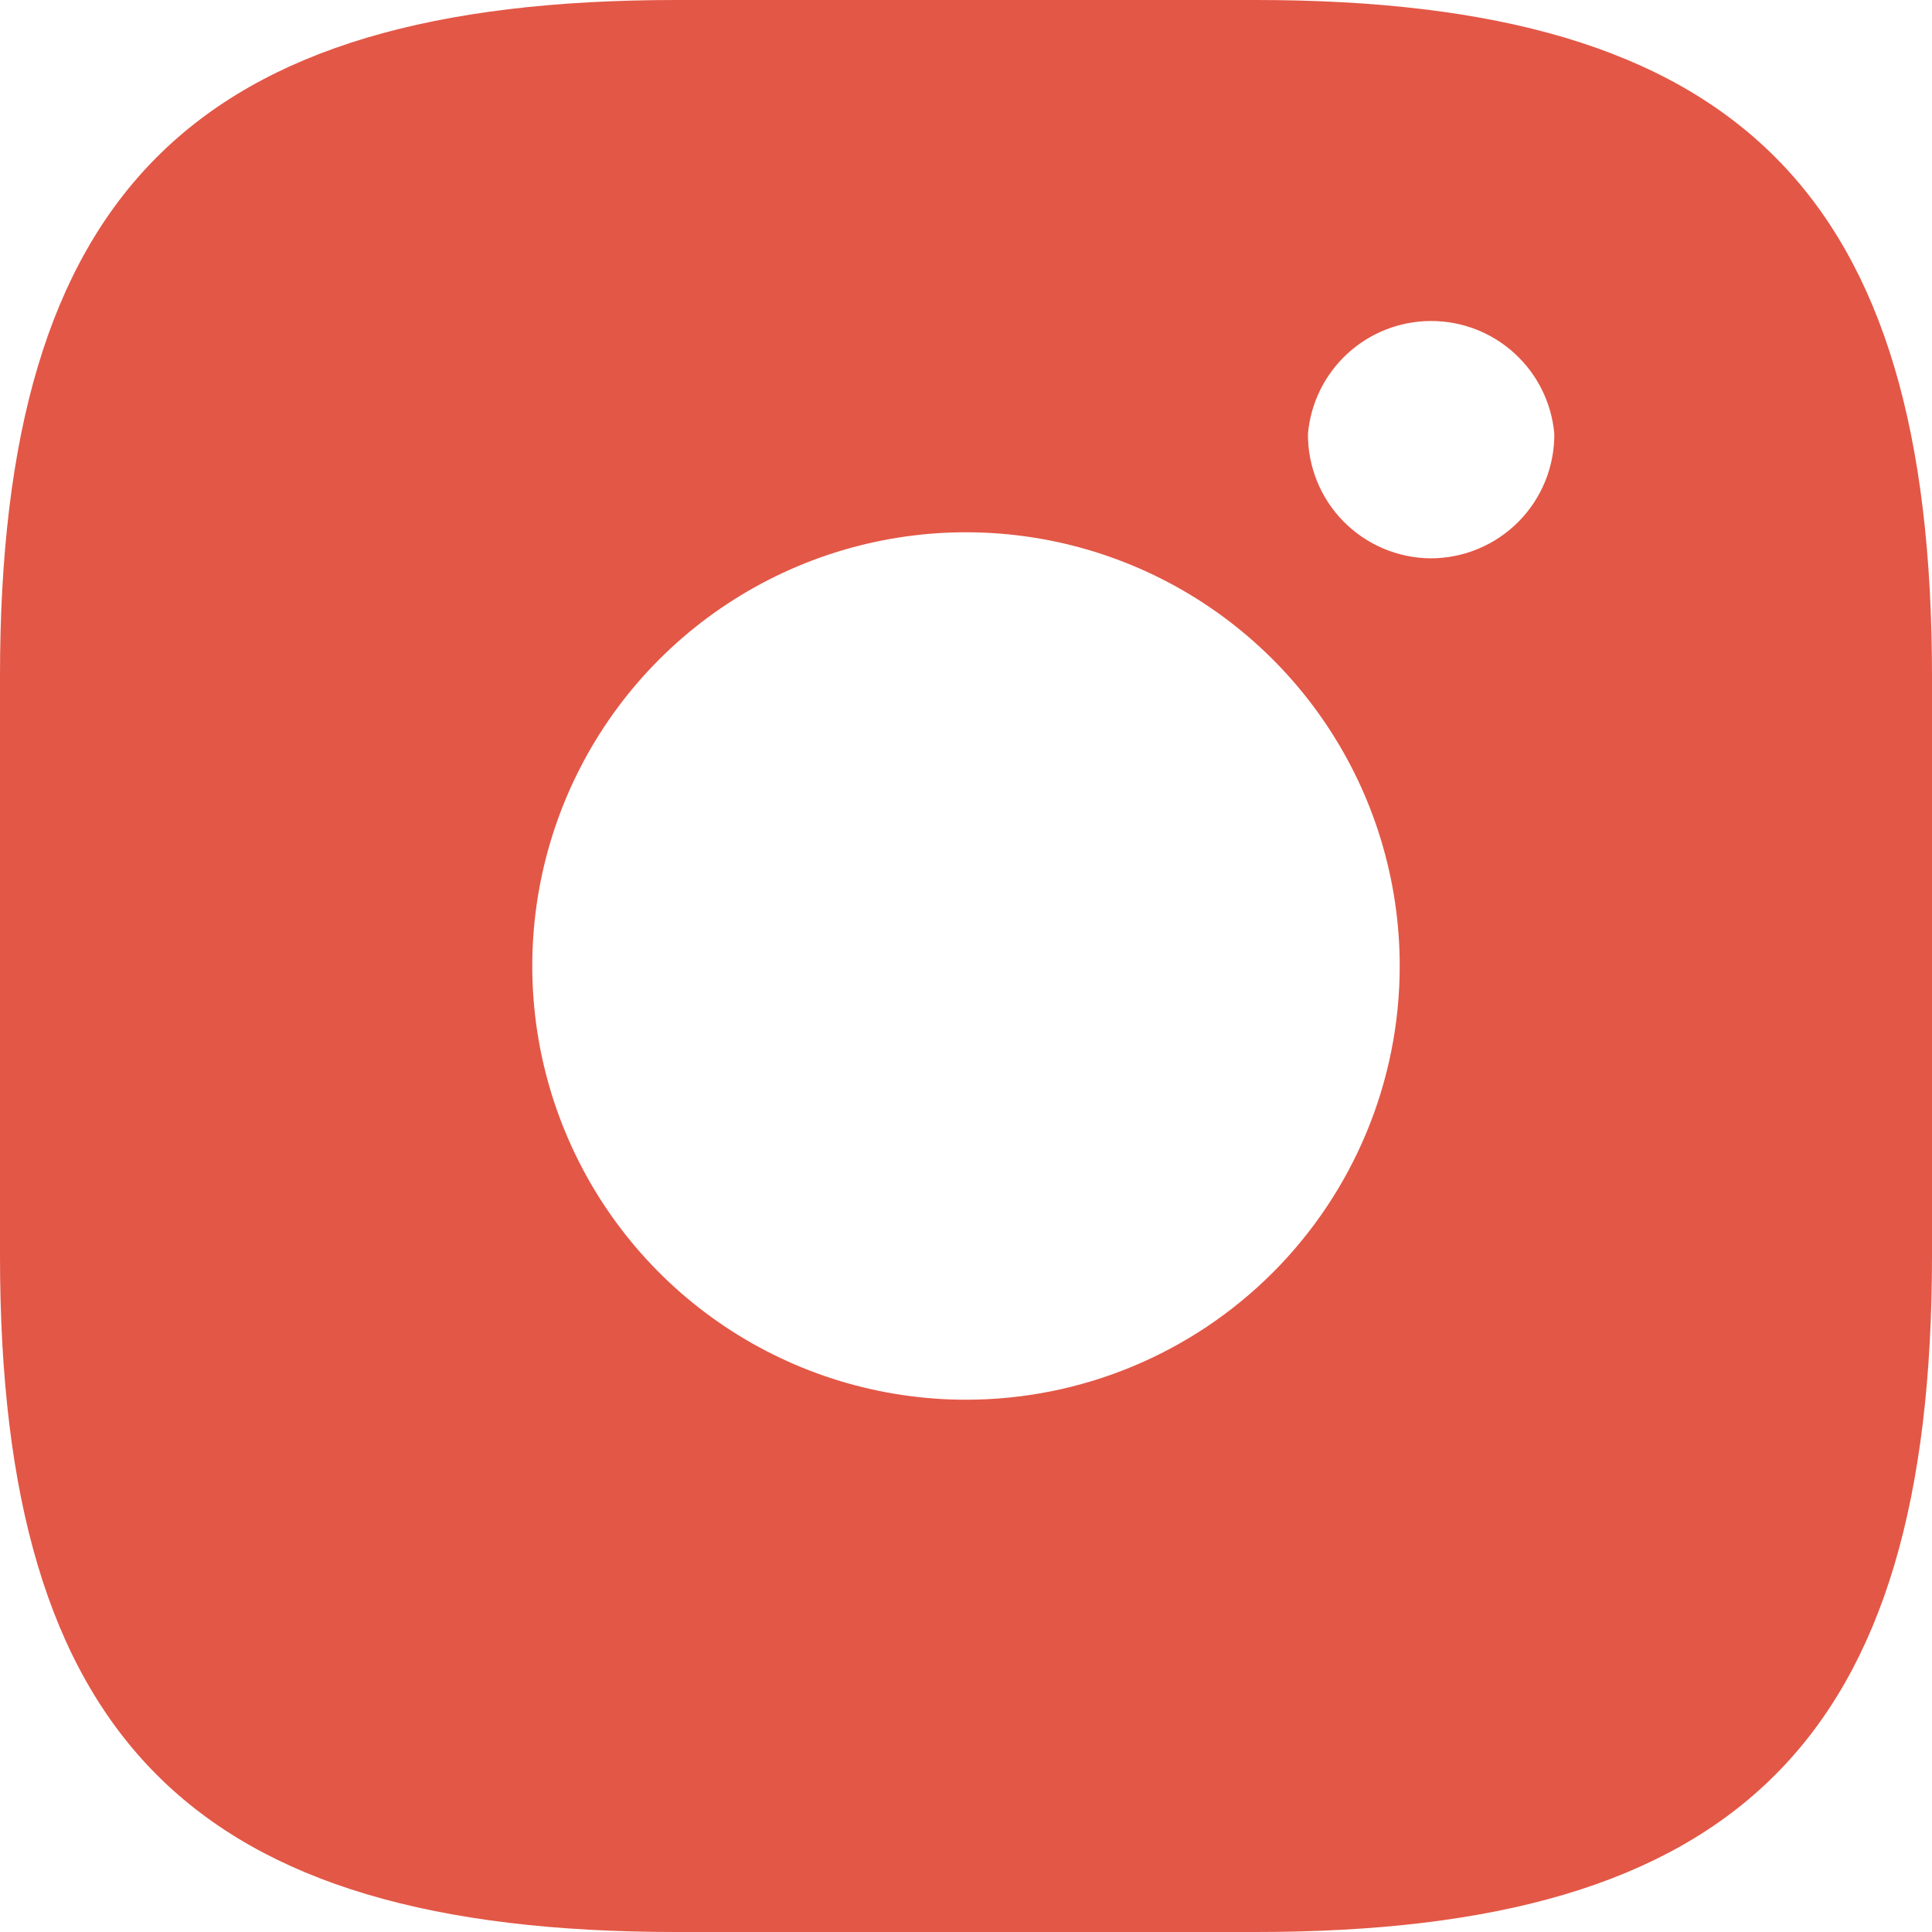 <?xml version="1.0" encoding="UTF-8"?>
<svg id="Layer_2" data-name="Layer 2" xmlns="http://www.w3.org/2000/svg" xmlns:xlink="http://www.w3.org/1999/xlink" viewBox="0 0 983.31 983.31">
  <defs>
    <style>
      .cls-1 {
        fill: #e35746;
      }

      .cls-2 {
        clip-path: url(#clippath);
      }

      .cls-3 {
        fill: none;
      }
    </style>
    <clipPath id="clippath">
      <path class="cls-3" d="M983.31,0H0V983.31H983.31V0Z"/>
    </clipPath>
  </defs>
  <g id="Layer_2-2" data-name="Layer 2">
    <g class="cls-2">
      <path class="cls-1" d="M639.15,0H344.16C98.33,0,0,98.33,0,344.16v294.99c0,245.83,98.33,344.16,344.16,344.16h294.99c245.83,0,344.16-98.33,344.16-344.16V344.16C983.31,98.33,884.98,0,639.15,0Zm-147.5,712.4c-43.66,0-86.34-12.95-122.64-37.2-36.3-24.25-64.6-58.73-81.3-99.07-16.71-40.34-21.08-84.72-12.56-127.54,8.52-42.82,29.54-82.16,60.41-113.03,30.87-30.87,70.21-51.89,113.03-60.41,42.82-8.52,87.21-4.14,127.54,12.56,40.34,16.71,74.81,45.01,99.07,81.3,24.26,36.3,37.2,78.98,37.2,122.64,0,58.55-23.26,114.7-64.66,156.1-41.4,41.4-97.55,64.65-156.1,64.65Zm236.49-428.23c-8.26-.06-16.44-1.76-24.05-4.98-7.61-3.22-14.51-7.91-20.31-13.8-5.8-5.89-10.38-12.87-13.48-20.53-3.1-7.66-4.67-15.86-4.6-24.12,1.39-15.66,8.59-30.24,20.2-40.86,11.6-10.62,26.76-16.51,42.49-16.51s30.89,5.89,42.49,16.51c11.6,10.62,18.81,25.2,20.2,40.86,.06,8.31-1.51,16.54-4.65,24.24-3.14,7.69-7.76,14.69-13.61,20.58-5.85,5.89-12.81,10.58-20.48,13.77-7.67,3.19-15.9,4.84-24.2,4.83Z"/>
    </g>
  </g>
</svg>